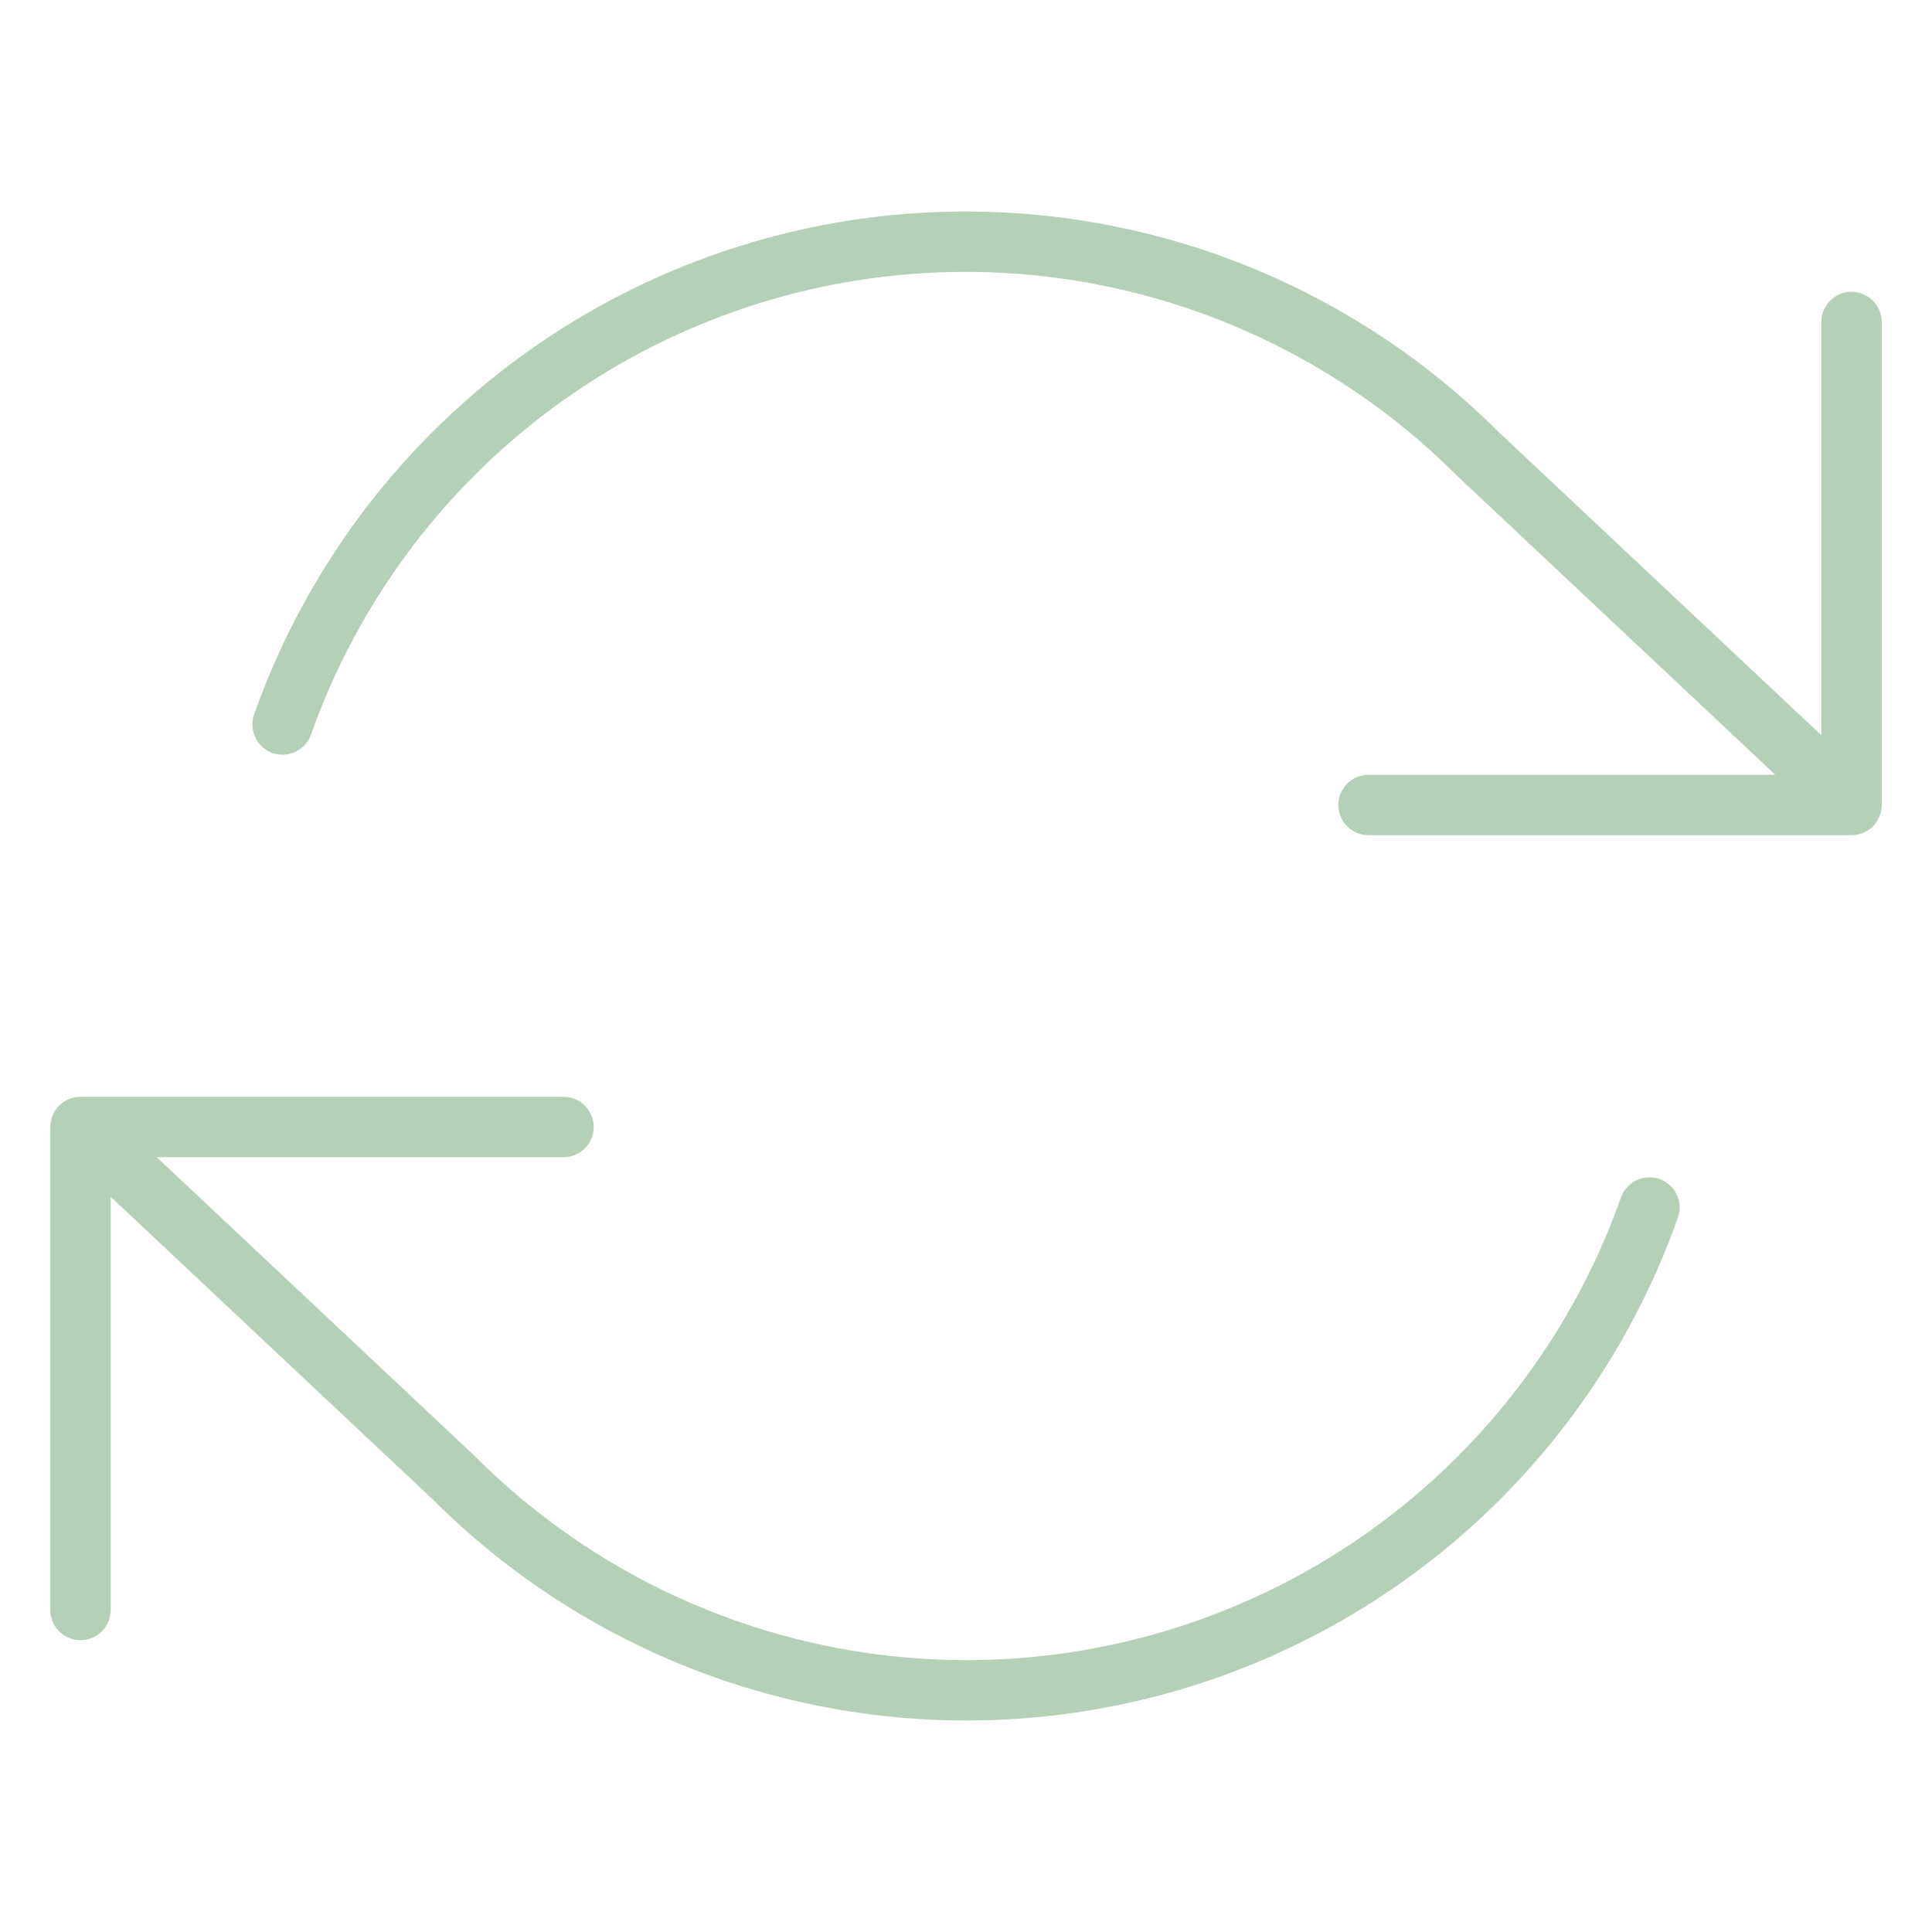 <svg width="64" height="64" viewBox="0 0 64 64" fill="none" xmlns="http://www.w3.org/2000/svg">
<path d="M61.334 10.667V26.667M61.334 26.667H45.334M61.334 26.667L48.96 15.04C46.094 12.173 42.549 10.078 38.654 8.951C34.76 7.825 30.643 7.703 26.689 8.598C22.735 9.493 19.072 11.374 16.042 14.068C13.011 16.761 10.713 20.178 9.36 24M2.667 53.333V37.333M2.667 37.333H18.667M2.667 37.333L15.04 48.96C17.906 51.828 21.452 53.922 25.346 55.049C29.241 56.175 33.357 56.297 37.312 55.402C41.266 54.507 44.929 52.626 47.959 49.932C50.989 47.239 53.288 43.822 54.64 40" stroke="#B4D0B6" stroke-width="2" stroke-linecap="round" stroke-linejoin="round"/>
</svg>
